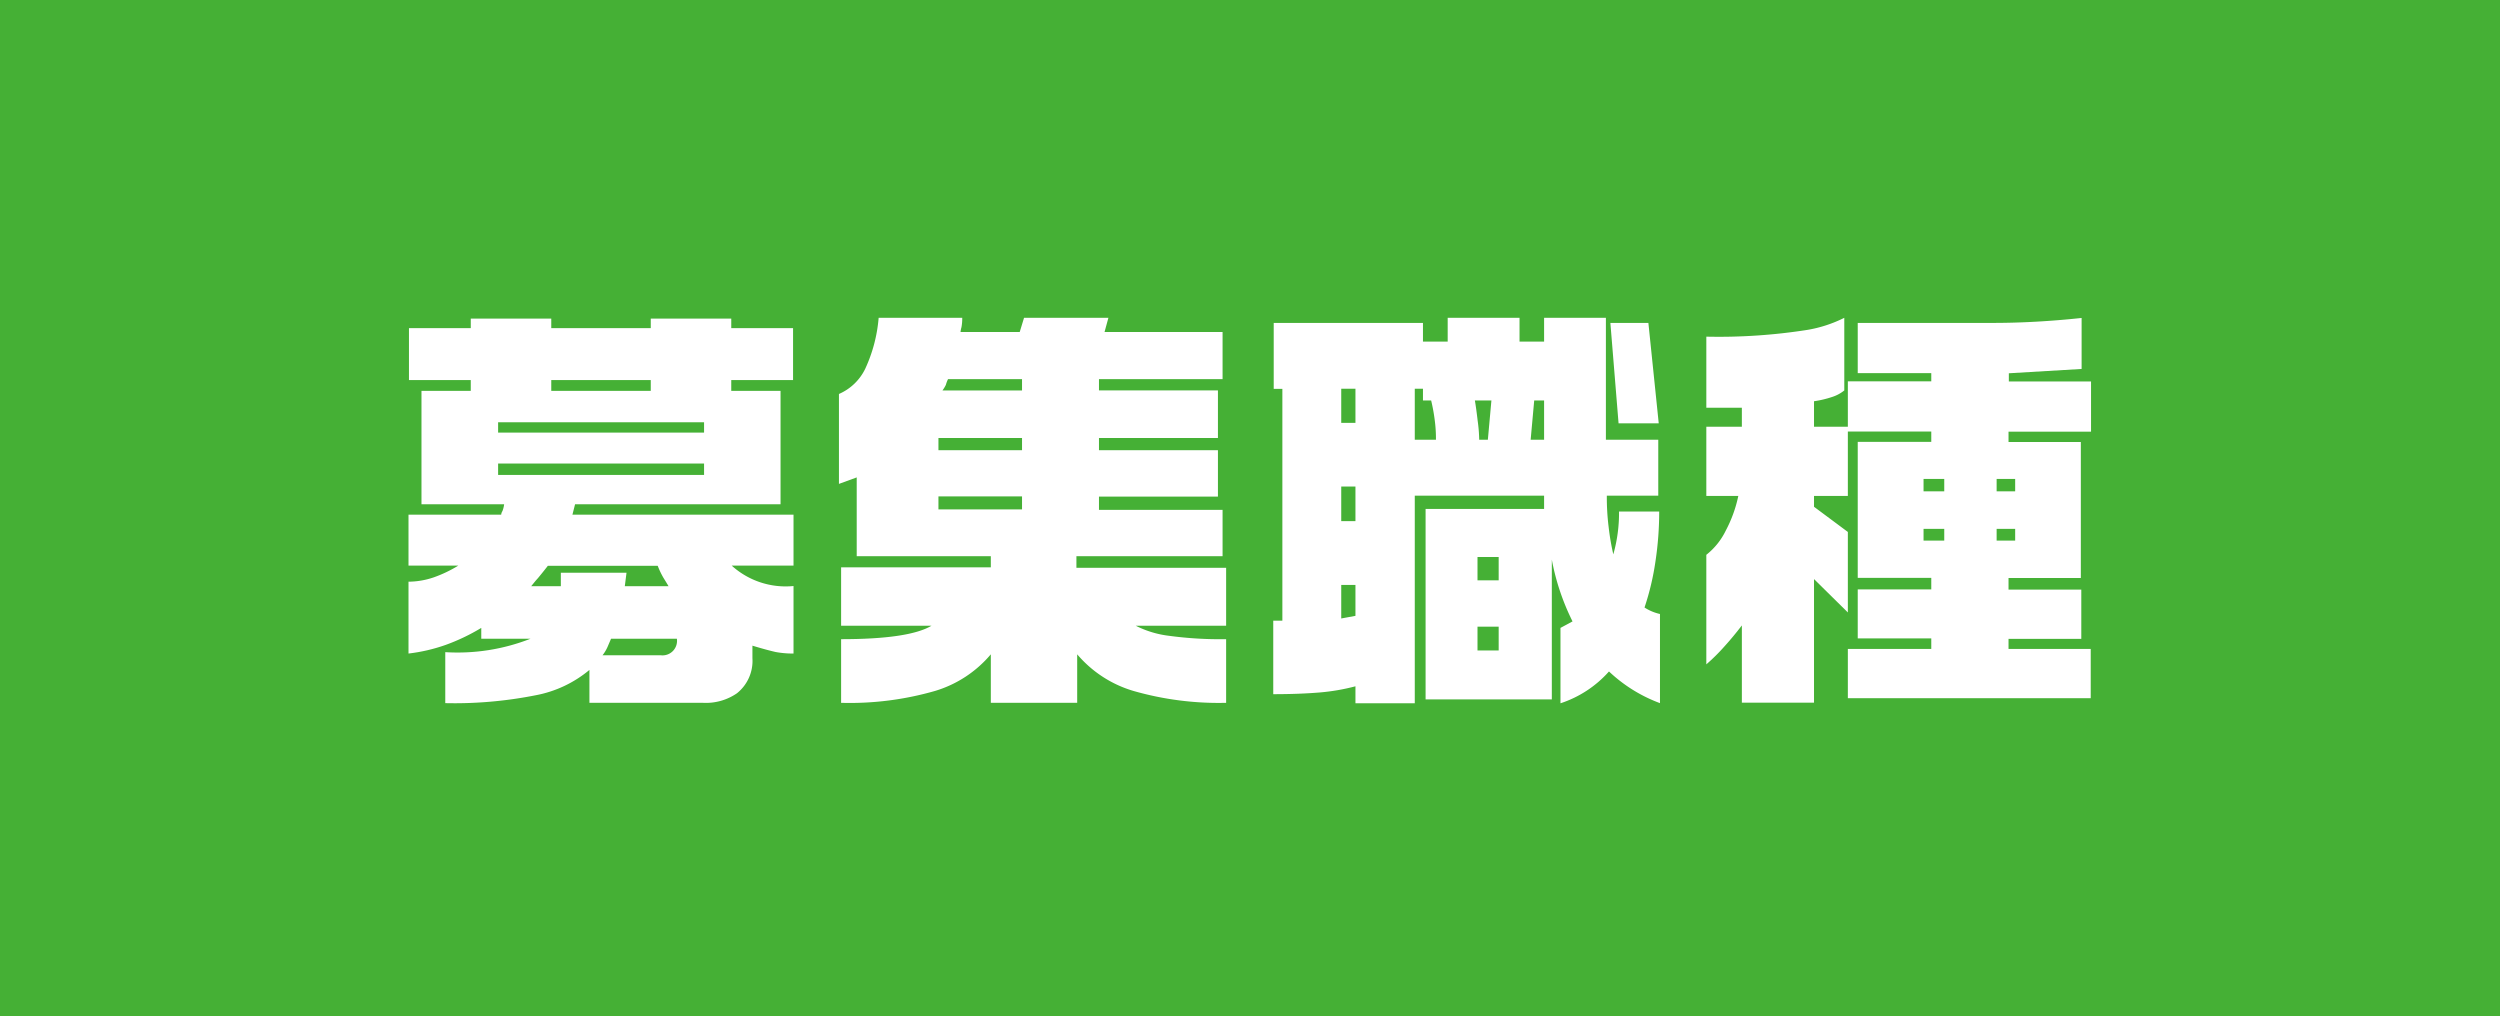 <svg xmlns="http://www.w3.org/2000/svg" viewBox="0 0 161.81 65.78"><defs><style>.cls-1{fill:#45b035;}.cls-2{fill:#fff;}</style></defs><title>Asset 5</title><g id="Layer_2" data-name="Layer 2"><g id="レイヤー_1" data-name="レイヤー 1"><rect class="cls-1" width="161.81" height="65.78"/><path class="cls-2" d="M35.68,20.62v.62h6.44v-.62h5.21v.62h4V24.6h-4v.7h3.19v7.34H37.22l-.17.67H51.36v3.3h-4a5.2,5.2,0,0,0,4,1.32V42.3a6.18,6.18,0,0,1-1.16-.1c-.31-.07-.81-.2-1.5-.41v.81a2.68,2.68,0,0,1-1,2.27,3.53,3.53,0,0,1-2.18.62H38.15V43.36A7.62,7.62,0,0,1,34.67,45a26.93,26.93,0,0,1-5.85.51V42.21a12.92,12.92,0,0,0,5.52-.87H31.15v-.7a12.93,12.93,0,0,1-2.33,1.11,11.14,11.14,0,0,1-2.38.55V37.65a5.17,5.17,0,0,0,1.63-.28,8.24,8.24,0,0,0,1.59-.76H26.44v-3.3h6s0-.11.08-.23a1.84,1.84,0,0,0,.11-.44H27.28V25.3h3.19v-.7h-4V21.24h4v-.62ZM32.24,28H45.57v-.67H32.24Zm0,2.74H45.57V30H32.24Zm2.15,7.2H36.3v-.87h4.25l-.11.87h2.83c-.2-.34-.34-.55-.39-.65a5.2,5.2,0,0,1-.31-.67H35.46c-.1.13-.31.4-.65.81C34.66,37.59,34.53,37.76,34.39,37.93ZM35.68,25.3h6.44v-.7H35.68ZM39,42.41h3.75a.94.94,0,0,0,1.06-1.07H39.55l-.24.56A2.58,2.58,0,0,1,39,42.41Z"/><path class="cls-2" d="M62.28,20.57a3.16,3.16,0,0,1-.05.61,1.54,1.54,0,0,0-.06.31H66l.28-.92h5.46l-.25.92h7.64v3.05h-8v.73h7.7v3.08h-7.7v.79h7.7v3h-7.7V33h8v3H69.67v.75h9.69V40.5H73.51a6.47,6.47,0,0,0,2.14.65,24.63,24.63,0,0,0,3.71.22v4.12a20,20,0,0,1-6-.77,7.6,7.6,0,0,1-3.64-2.37v3.14H64.13V42.35a7.56,7.56,0,0,1-3.61,2.37,19.91,19.91,0,0,1-6.08.77V41.37q4.39,0,5.85-.87H54.44V36.72h9.69V36H55.45V30.9l-1.15.42V25.5A3.38,3.38,0,0,0,56,23.87a9.75,9.75,0,0,0,.87-3.3Zm-1.54,8.57h5.41v-.79H60.74Zm0,3.83h5.41v-.84H60.74Zm.28-7.7h5.13v-.73H61.36a2.07,2.07,0,0,0-.14.37A2.08,2.08,0,0,1,61,25.27Z"/><path class="cls-2" d="M92.1,20.9v1.21h1.6V20.57h4.65v1.54h1.59V20.57h4v7.89h3.39v3.62H104a15.72,15.72,0,0,0,.12,2.05,15.56,15.56,0,0,0,.3,1.75,9.82,9.82,0,0,0,.37-2.77h2.6a21.48,21.48,0,0,1-.24,3.21,17,17,0,0,1-.71,3,3.07,3.07,0,0,0,1,.42v5.77a9.71,9.71,0,0,1-3.3-2.05A7.19,7.19,0,0,1,101,45.52V40.64l.78-.42a15.16,15.16,0,0,1-1.34-4v9.05H92.27V32.94h7.67v-.86H91.57V45.52H87.73v-1.1a13.45,13.45,0,0,1-2.32.4c-.86.07-1.85.11-3,.11V40.17H83v-15h-.56V20.9Zm-5.29,6.47h.92V25.16h-.92Zm0,6.36h.92V31.49h-.92Zm0,6.3.92-.17v-2h-.92Zm4.76-11.57h1.37a9,9,0,0,0-.07-1.2,11.73,11.73,0,0,0-.24-1.34H92.1v-.76h-.53Zm4.17,0h.56l.23-2.54H95.46c.06.35.12.79.18,1.31A9.87,9.87,0,0,1,95.74,28.46Zm-.11,9.1H97V36.05H95.63Zm0,4.54H97V40.56H95.63Zm3.44-13.64h.87V25.92H99.3Zm7.62-7.56.67,6.5h-2.6l-.53-6.5Z"/><path class="cls-2" d="M119.37,20.57v4.7a2.39,2.39,0,0,1-.78.42,6.63,6.63,0,0,1-1.18.28v1.65h2.19V24.68H125v-.53h-4.76V20.9H129q2.73,0,5.73-.32v3.3l-4.71.28v.53h5.32v3.25H130v.67h4.68v8.8H130v.75h4.71v3.19H130V42h5.32v3.19H119.6V42H125v-.68h-4.76V38.15H125V37.4h-4.76V28.6H125v-.67H119.6V32.1h-2.19v.7l2.19,1.63v5.21l-2.19-2.16v8h-4.67v-5c-.36.47-.73.92-1.12,1.35A12.48,12.48,0,0,1,110.44,43V35.91a4.5,4.5,0,0,0,1.26-1.57,8.49,8.49,0,0,0,.81-2.24h-2.07V27.62h2.3V26.39h-2.3v-4.6a36.91,36.91,0,0,0,6.55-.44A8.42,8.42,0,0,0,119.37,20.57ZM124.5,31.8h1.34V31H124.5Zm0,3.19h1.34v-.76H124.5Zm4.73-3.19h1.2V31h-1.2Zm0,3.19h1.2v-.76h-1.2Z"/></g></g></svg>